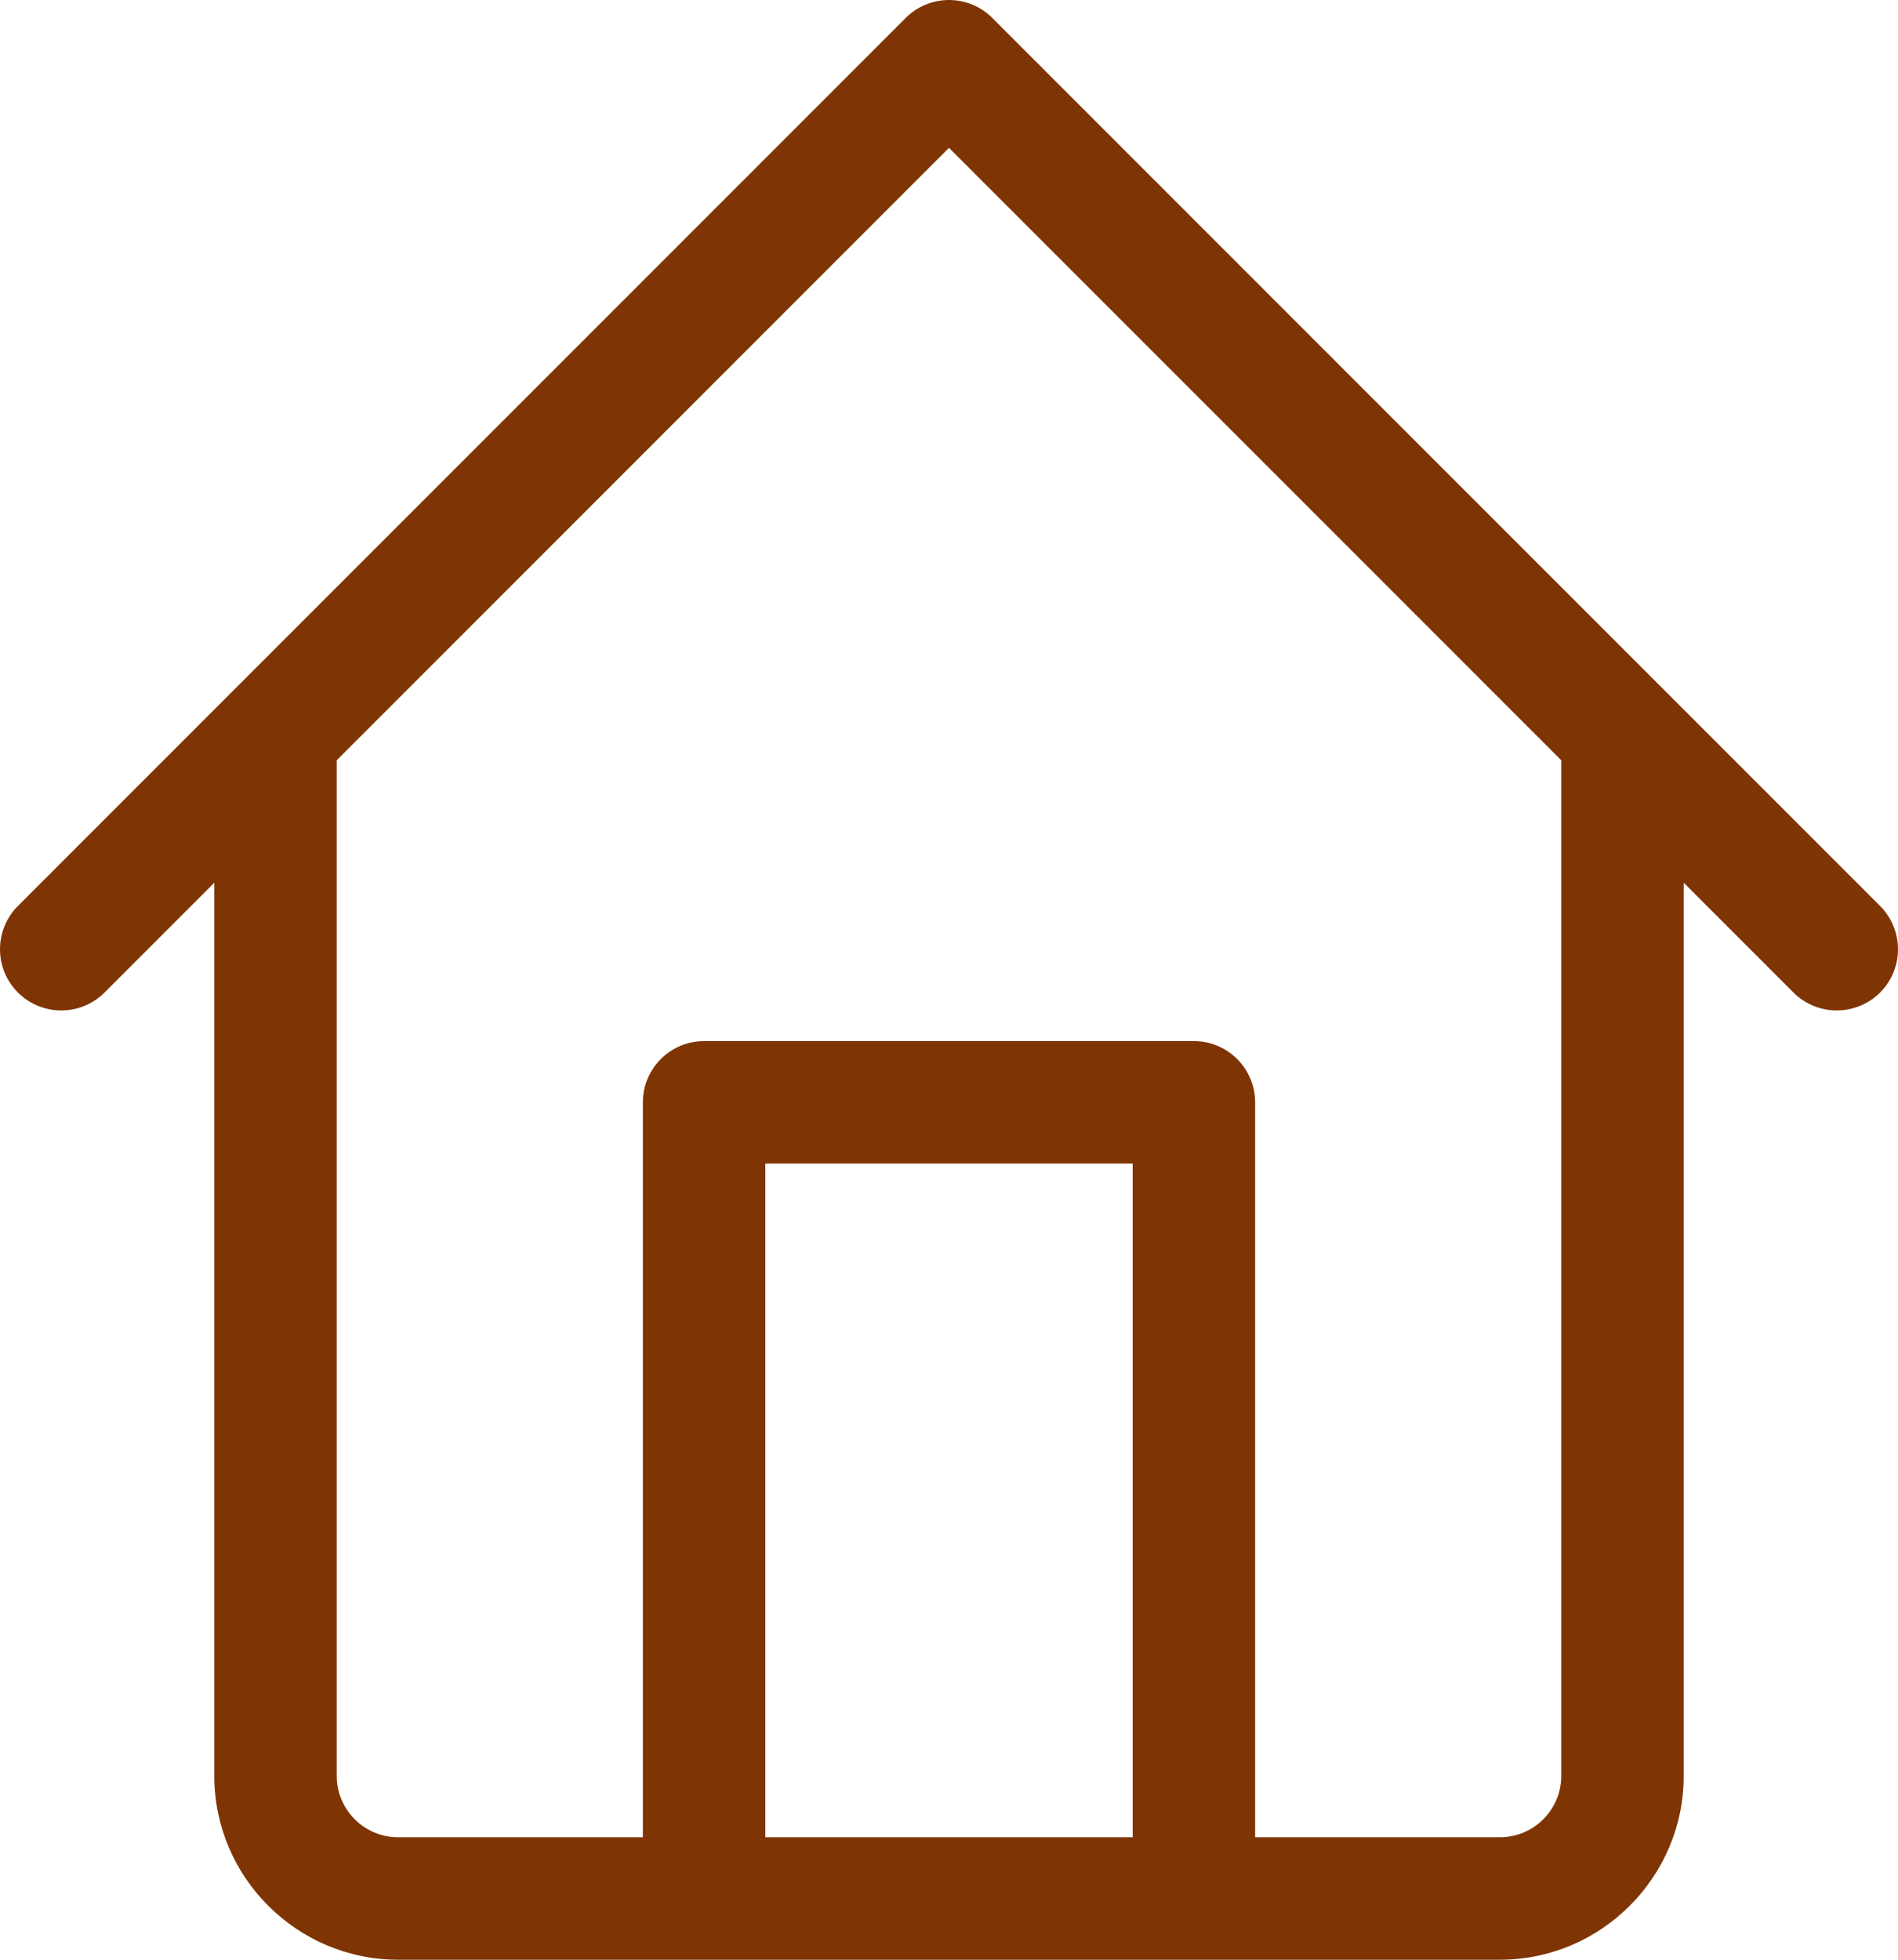 <?xml version="1.0" encoding="utf-8"?>
<!-- Generator: Adobe Illustrator 16.0.0, SVG Export Plug-In . SVG Version: 6.00 Build 0)  -->
<!DOCTYPE svg PUBLIC "-//W3C//DTD SVG 1.1//EN" "http://www.w3.org/Graphics/SVG/1.1/DTD/svg11.dtd">
<svg version="1.1" id="Layer_1" xmlns="http://www.w3.org/2000/svg" xmlns:xlink="http://www.w3.org/1999/xlink" x="0px" y="0px"
	 width="62px" height="64px" viewBox="0 0 62 64" enable-background="new 0 0 62 64" xml:space="preserve">
<g id="Layer_66">
	<path fill="#7f3503" d="M61.414,29.586l-29-29c-0.78-0.781-2.048-0.781-2.828,0l-29,29c-0.781,0.781-0.781,2.048,0,2.828
		c0.78,0.779,2.047,0.781,2.828,0L7,28.828V58c0,3.3,2.7,6,6,6h36c3.3,0,6-2.7,6-6V28.828l3.586,3.586
		c0.781,0.781,2.048,0.779,2.828,0C62.195,31.634,62.195,30.367,61.414,29.586z M25,60V38h12v22H25z M51,58c0,1.1-0.9,2-2,2h-8V36
		c0-1.104-0.896-2-2-2H23c-1.104,0-2,0.896-2,2v24h-8c-1.1,0-2-0.9-2-2V24.828l20-20l20,20V58z"/>
</g>
<g id="Layer_1_1_">
</g>
</svg>
